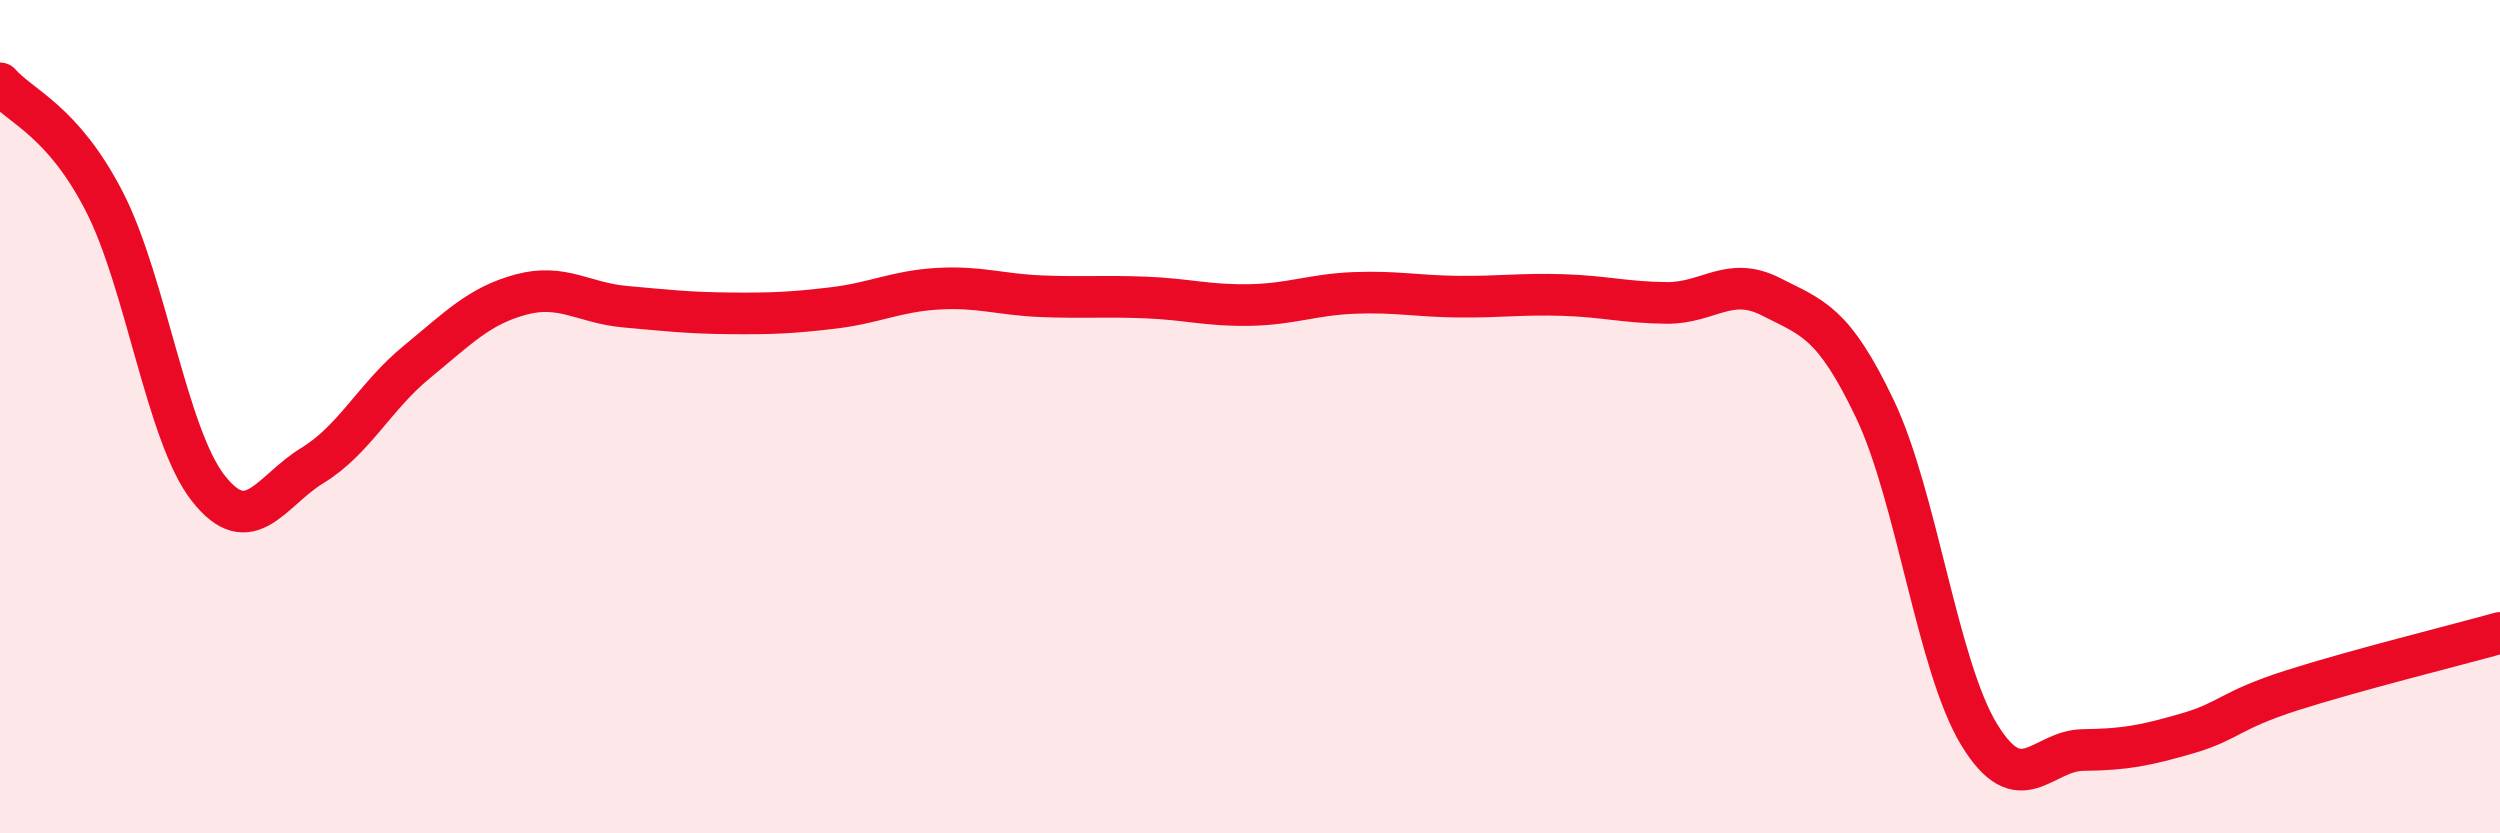 
    <svg width="60" height="20" viewBox="0 0 60 20" xmlns="http://www.w3.org/2000/svg">
      <path
        d="M 0,2 C 0.5,2.57 1.5,2.89 2.5,4.83 C 3.5,6.77 4,10.45 5,11.72 C 6,12.99 6.5,11.78 7.5,11.17 C 8.5,10.56 9,9.51 10,8.69 C 11,7.87 11.5,7.34 12.5,7.07 C 13.5,6.8 14,7.27 15,7.36 C 16,7.45 16.5,7.51 17.5,7.52 C 18.5,7.53 19,7.51 20,7.39 C 21,7.27 21.5,6.99 22.5,6.93 C 23.5,6.87 24,7.07 25,7.11 C 26,7.15 26.5,7.1 27.5,7.14 C 28.5,7.18 29,7.34 30,7.32 C 31,7.3 31.5,7.07 32.5,7.03 C 33.5,6.99 34,7.11 35,7.12 C 36,7.13 36.5,7.05 37.5,7.08 C 38.5,7.11 39,7.26 40,7.27 C 41,7.28 41.5,6.61 42.5,7.12 C 43.5,7.63 44,7.72 45,9.82 C 46,11.92 46.5,15.99 47.5,17.63 C 48.5,19.27 49,18.01 50,18 C 51,17.99 51.5,17.89 52.5,17.6 C 53.5,17.31 53.5,17.05 55,16.57 C 56.5,16.09 59,15.47 60,15.19L60 20L0 20Z"
        fill="#EB0A25"
        opacity="0.1"
        stroke-linecap="round"
        stroke-linejoin="round"
      />
      <path
        d="M 0,2 C 0.5,2.57 1.5,2.89 2.5,4.83 C 3.5,6.77 4,10.45 5,11.72 C 6,12.99 6.5,11.78 7.5,11.17 C 8.5,10.56 9,9.51 10,8.69 C 11,7.87 11.5,7.34 12.5,7.07 C 13.5,6.8 14,7.27 15,7.36 C 16,7.45 16.5,7.51 17.5,7.52 C 18.5,7.53 19,7.51 20,7.39 C 21,7.27 21.5,6.99 22.5,6.93 C 23.5,6.87 24,7.07 25,7.11 C 26,7.15 26.5,7.1 27.5,7.14 C 28.5,7.18 29,7.34 30,7.32 C 31,7.3 31.5,7.07 32.5,7.03 C 33.5,6.99 34,7.11 35,7.12 C 36,7.13 36.5,7.05 37.5,7.08 C 38.5,7.11 39,7.26 40,7.27 C 41,7.28 41.5,6.61 42.5,7.12 C 43.5,7.63 44,7.72 45,9.82 C 46,11.92 46.5,15.99 47.5,17.63 C 48.5,19.27 49,18.01 50,18 C 51,17.99 51.5,17.89 52.5,17.6 C 53.5,17.31 53.5,17.05 55,16.57 C 56.5,16.09 59,15.47 60,15.19"
        stroke="#EB0A25"
        stroke-width="1"
        fill="none"
        stroke-linecap="round"
        stroke-linejoin="round"
      />
    </svg>
  